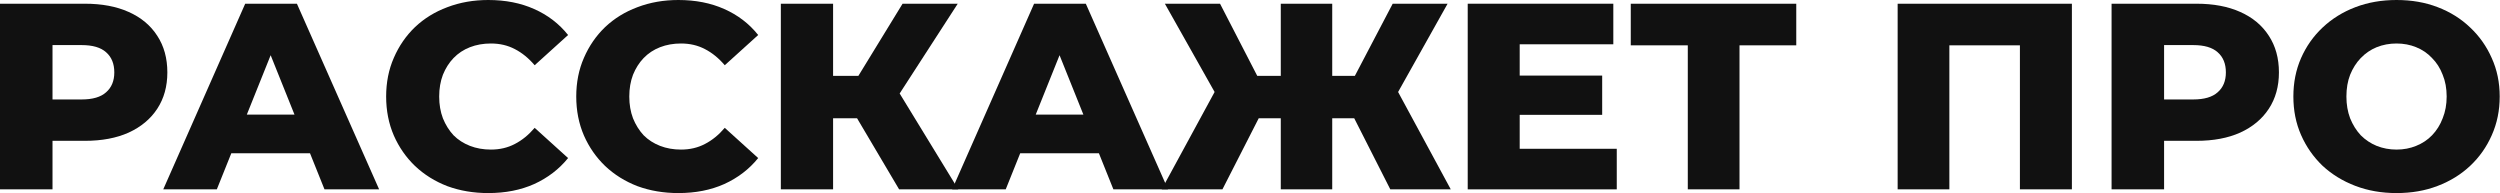 <?xml version="1.0" encoding="UTF-8"?> <svg xmlns="http://www.w3.org/2000/svg" width="3017" height="233" viewBox="0 0 3017 233" fill="none"> <path d="M0 228.519V4.481H102.418C122.901 4.481 140.504 7.788 155.227 14.402C170.163 21.017 181.685 30.619 189.793 43.207C197.901 55.583 201.955 70.305 201.955 87.375C201.955 104.231 197.901 118.847 189.793 131.223C181.685 143.598 170.163 153.2 155.227 160.027C140.504 166.642 122.901 169.949 102.418 169.949H35.206L63.371 142.424V228.519H0ZM63.371 149.146L35.206 120.021H98.577C111.806 120.021 121.621 117.14 128.022 111.379C134.636 105.618 137.944 97.617 137.944 87.375C137.944 76.92 134.636 68.812 128.022 63.051C121.621 57.29 111.806 54.409 98.577 54.409H35.206L63.371 25.284V149.146Z" fill="#111111"></path> <path d="M197.009 228.519L295.906 4.481H358.317L457.534 228.519H391.602L314.149 35.526H339.113L261.66 228.519H197.009ZM251.098 184.992L267.421 138.264H376.88L393.203 184.992H251.098Z" fill="#111111"></path> <path d="M589.221 233C571.512 233 555.082 230.226 539.933 224.679C524.997 218.918 511.981 210.81 500.886 200.354C490.004 189.899 481.469 177.631 475.282 163.548C469.094 149.252 466 133.57 466 116.5C466 99.43 469.094 83.854 475.282 69.772C481.469 55.476 490.004 43.101 500.886 32.646C511.981 22.191 524.997 14.189 539.933 8.641C555.082 2.88 571.512 0 589.221 0C609.918 0 628.375 3.627 644.591 10.882C661.02 18.136 674.676 28.592 685.558 42.247L645.231 78.734C637.976 70.199 629.975 63.691 621.227 59.21C612.692 54.729 603.09 52.489 592.422 52.489C583.247 52.489 574.819 53.983 567.137 56.97C559.456 59.957 552.842 64.331 547.294 70.092C541.96 75.64 537.692 82.361 534.492 90.255C531.505 98.15 530.011 106.898 530.011 116.5C530.011 126.102 531.505 134.85 534.492 142.745C537.692 150.639 541.96 157.467 547.294 163.228C552.842 168.776 559.456 173.043 567.137 176.03C574.819 179.017 583.247 180.511 592.422 180.511C603.09 180.511 612.692 178.271 621.227 173.79C629.975 169.309 637.976 162.801 645.231 154.267L685.558 190.753C674.676 204.195 661.02 214.65 644.591 222.118C628.375 229.373 609.918 233 589.221 233Z" fill="#111111"></path> <path d="M818.636 233C800.926 233 784.497 230.226 769.347 224.679C754.411 218.918 741.396 210.81 730.3 200.354C719.419 189.899 710.884 177.631 704.696 163.548C698.508 149.252 695.414 133.57 695.414 116.5C695.414 99.43 698.508 83.854 704.696 69.772C710.884 55.476 719.419 43.101 730.3 32.646C741.396 22.191 754.411 14.189 769.347 8.641C784.497 2.88 800.926 0 818.636 0C839.333 0 857.789 3.627 874.005 10.882C890.435 18.136 904.09 28.592 914.972 42.247L874.645 78.734C867.391 70.199 859.389 63.691 850.641 59.21C842.106 54.729 832.505 52.489 821.836 52.489C812.661 52.489 804.233 53.983 796.552 56.97C788.871 59.957 782.256 64.331 776.708 70.092C771.374 75.64 767.107 82.361 763.906 90.255C760.919 98.15 759.425 106.898 759.425 116.5C759.425 126.102 760.919 134.85 763.906 142.745C767.107 150.639 771.374 157.467 776.708 163.228C782.256 168.776 788.871 173.043 796.552 176.03C804.233 179.017 812.661 180.511 821.836 180.511C832.505 180.511 842.106 178.271 850.641 173.79C859.389 169.309 867.391 162.801 874.645 154.267L914.972 190.753C904.09 204.195 890.435 214.65 874.005 222.118C857.789 229.373 839.333 233 818.636 233Z" fill="#111111"></path> <path d="M1085.06 228.519L1022.01 121.941L1072.9 91.856L1156.44 228.519H1085.06ZM942.319 228.519V4.481H1005.37V228.519H942.319ZM987.127 142.745V91.536H1068.42V142.745H987.127ZM1078.98 123.221L1020.41 116.82L1089.22 4.481H1155.8L1078.98 123.221Z" fill="#111111"></path> <path d="M1149.05 228.519L1247.94 4.481H1310.36L1409.57 228.519H1343.64L1266.19 35.526H1291.15L1213.7 228.519H1149.05ZM1203.14 184.992L1219.46 138.264H1328.92L1345.24 184.992H1203.14Z" fill="#111111"></path> <path d="M1677.82 228.519L1623.73 121.941L1676.86 91.856L1750.79 228.519H1677.82ZM1589.17 142.745V91.536H1661.5V142.745H1589.17ZM1680.38 123.221L1621.81 116.82L1680.7 4.481H1746.95L1680.38 123.221ZM1475.23 228.519H1401.93L1476.19 91.856L1529.64 121.941L1475.23 228.519ZM1607.73 228.519H1545.64V4.481H1607.73V228.519ZM1564.2 142.745H1491.55V91.536H1564.2V142.745ZM1472.67 123.221L1405.77 4.481H1472.35L1530.28 116.82L1472.67 123.221Z" fill="#111111"></path> <path d="M1829.49 91.216H1933.51V138.584H1829.49V91.216ZM1833.97 179.551H1951.11V228.519H1771.24V4.481H1946.95V53.449H1833.97V179.551Z" fill="#111111"></path> <path d="M2036.83 228.519V40.647L2050.91 54.729H1968.01V4.481H2167.73V54.729H2085.15L2099.24 40.647V228.519H2036.83Z" fill="#111111"></path> <path d="M2290.08 228.519V4.481H2500.36V228.519H2437.63V40.647L2451.71 54.729H2338.73L2352.49 40.647V228.519H2290.08Z" fill="#111111"></path> <path d="M2548.25 228.519V4.481H2650.67C2671.15 4.481 2688.75 7.788 2703.48 14.402C2718.41 21.017 2729.93 30.619 2738.04 43.207C2746.15 55.583 2750.21 70.305 2750.21 87.375C2750.21 104.231 2746.15 118.847 2738.04 131.223C2729.93 143.598 2718.41 153.2 2703.48 160.027C2688.75 166.642 2671.15 169.949 2650.67 169.949H2583.46L2611.62 142.424V228.519H2548.25ZM2611.62 149.146L2583.46 120.021H2646.83C2660.06 120.021 2669.87 117.14 2676.27 111.379C2682.89 105.618 2686.19 97.617 2686.19 87.375C2686.19 76.92 2682.89 68.812 2676.27 63.051C2669.87 57.29 2660.06 54.409 2646.83 54.409H2583.46L2611.62 25.284V149.146Z" fill="#111111"></path> <path d="M2892.14 233C2874.22 233 2857.68 230.12 2842.53 224.359C2827.38 218.598 2814.15 210.49 2802.84 200.034C2791.75 189.366 2783.11 176.99 2776.92 162.908C2770.73 148.826 2767.64 133.356 2767.64 116.5C2767.64 99.644 2770.73 84.174 2776.92 70.092C2783.11 56.01 2791.75 43.741 2802.84 33.286C2814.15 22.617 2827.38 14.402 2842.53 8.641C2857.68 2.88 2874.22 0 2892.14 0C2910.28 0 2926.81 2.88 2941.75 8.641C2956.9 14.402 2970.02 22.617 2981.11 33.286C2992.21 43.741 3000.85 56.01 3007.04 70.092C3013.44 84.174 3016.64 99.644 3016.64 116.5C3016.64 133.356 3013.44 148.932 3007.04 163.228C3000.85 177.31 2992.21 189.579 2981.11 200.034C2970.02 210.49 2956.9 218.598 2941.75 224.359C2926.81 230.12 2910.28 233 2892.14 233ZM2892.14 180.511C2900.67 180.511 2908.57 179.017 2915.82 176.03C2923.29 173.043 2929.69 168.776 2935.03 163.228C2940.57 157.467 2944.84 150.639 2947.83 142.745C2951.03 134.85 2952.63 126.102 2952.63 116.5C2952.63 106.685 2951.03 97.937 2947.83 90.255C2944.84 82.361 2940.57 75.64 2935.03 70.092C2929.69 64.331 2923.29 59.957 2915.82 56.97C2908.57 53.983 2900.67 52.489 2892.14 52.489C2883.6 52.489 2875.6 53.983 2868.14 56.97C2860.88 59.957 2854.48 64.331 2848.93 70.092C2843.6 75.64 2839.33 82.361 2836.13 90.255C2833.14 97.937 2831.65 106.685 2831.65 116.5C2831.65 126.102 2833.14 134.85 2836.13 142.745C2839.33 150.639 2843.6 157.467 2848.93 163.228C2854.48 168.776 2860.88 173.043 2868.14 176.03C2875.6 179.017 2883.6 180.511 2892.14 180.511Z" fill="#111111"></path> </svg> 